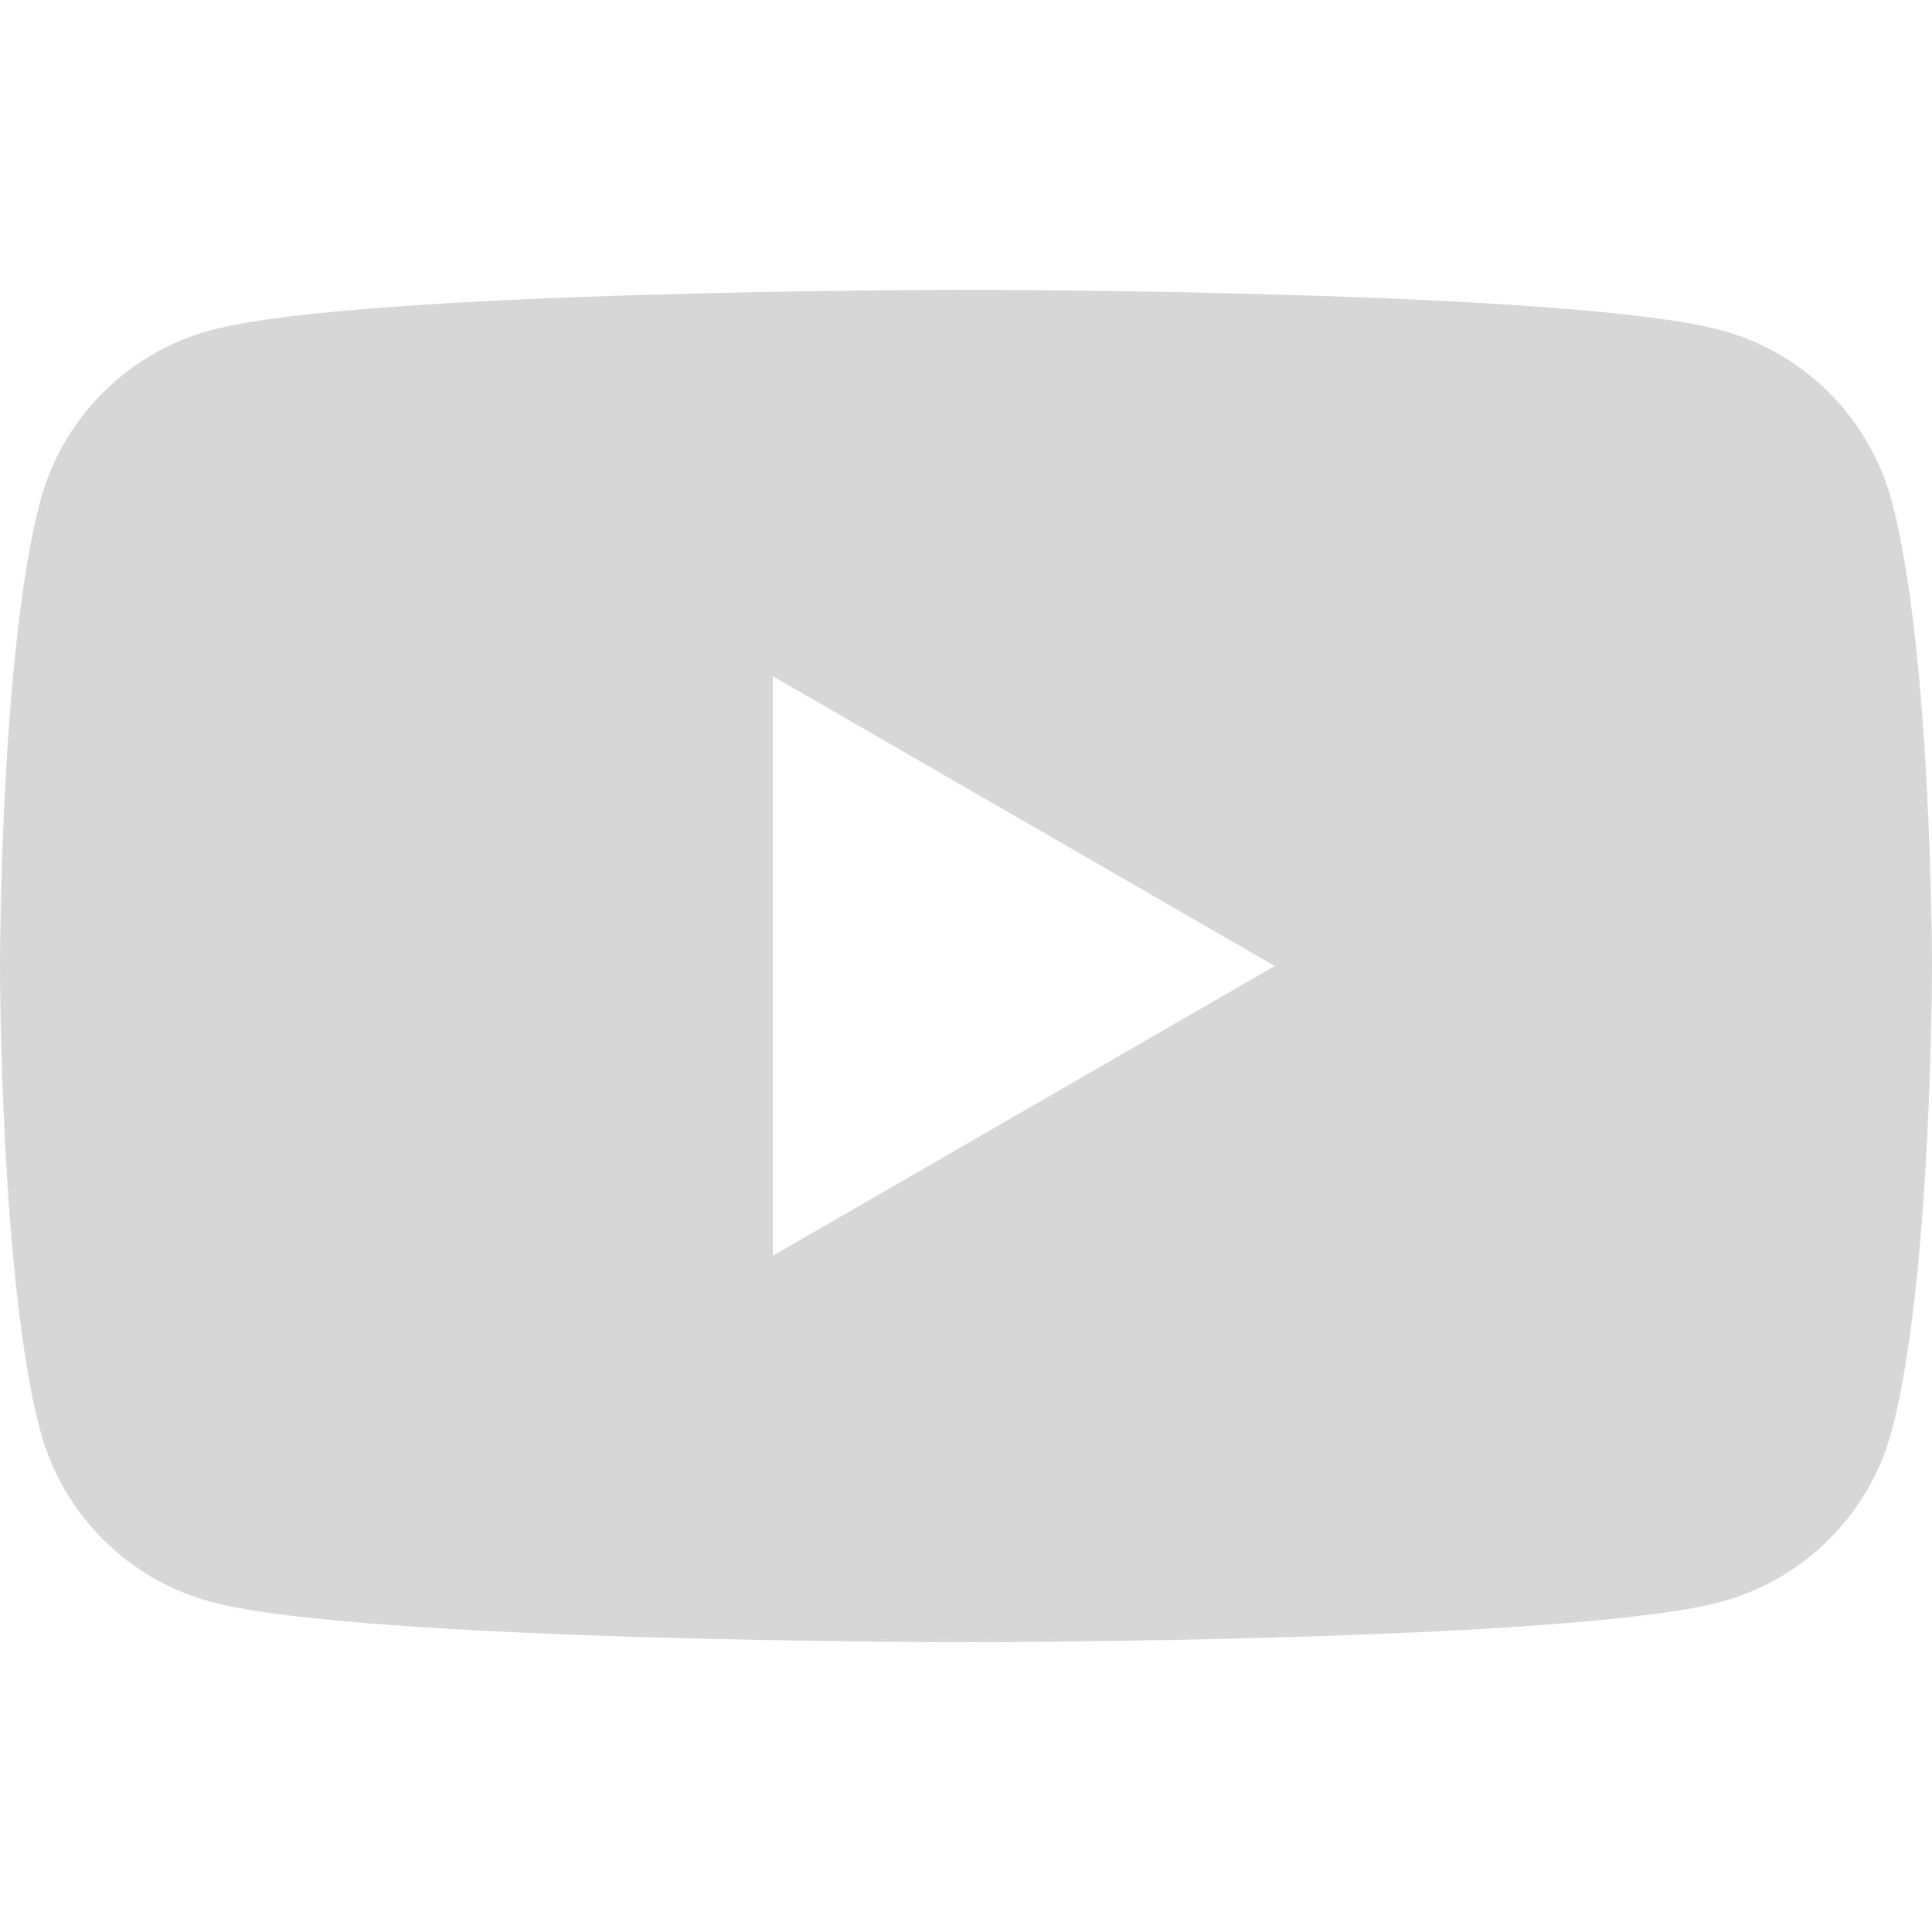 <?xml version="1.0" encoding="utf-8"?>
<!-- Generator: Adobe Illustrator 23.1.0, SVG Export Plug-In . SVG Version: 6.00 Build 0)  -->
<svg version="1.1" id="Layer_1" xmlns:serif="http://www.serif.com/"
	 xmlns="http://www.w3.org/2000/svg" xmlns:xlink="http://www.w3.org/1999/xlink" x="0px" y="0px" viewBox="0 0 1600 1600"
	 style="enable-background:new 0 0 1600 1600;" xml:space="preserve">
<style type="text/css">
	.st0{fill:#D7D7D7;}
</style>
<path class="st0" d="M1566.6,414.9c-18.4-68.8-72.6-123.1-141.5-141.5C1300.3,240,800,240,800,240s-500.3,0-625.1,33.4
	C106,291.8,51.8,346,33.4,414.9C0,539.7,0,800,0,800s0,260.3,33.4,385.1c18.4,68.8,72.6,123.1,141.5,141.5
	C299.7,1360,800,1360,800,1360s500.3,0,625.1-33.4c68.8-18.4,123.1-72.6,141.5-141.5C1600,1060.3,1600,800,1600,800
	S1600,539.7,1566.6,414.9L1566.6,414.9z M640,1040V560l415.7,240L640,1040L640,1040z"/>
</svg>
